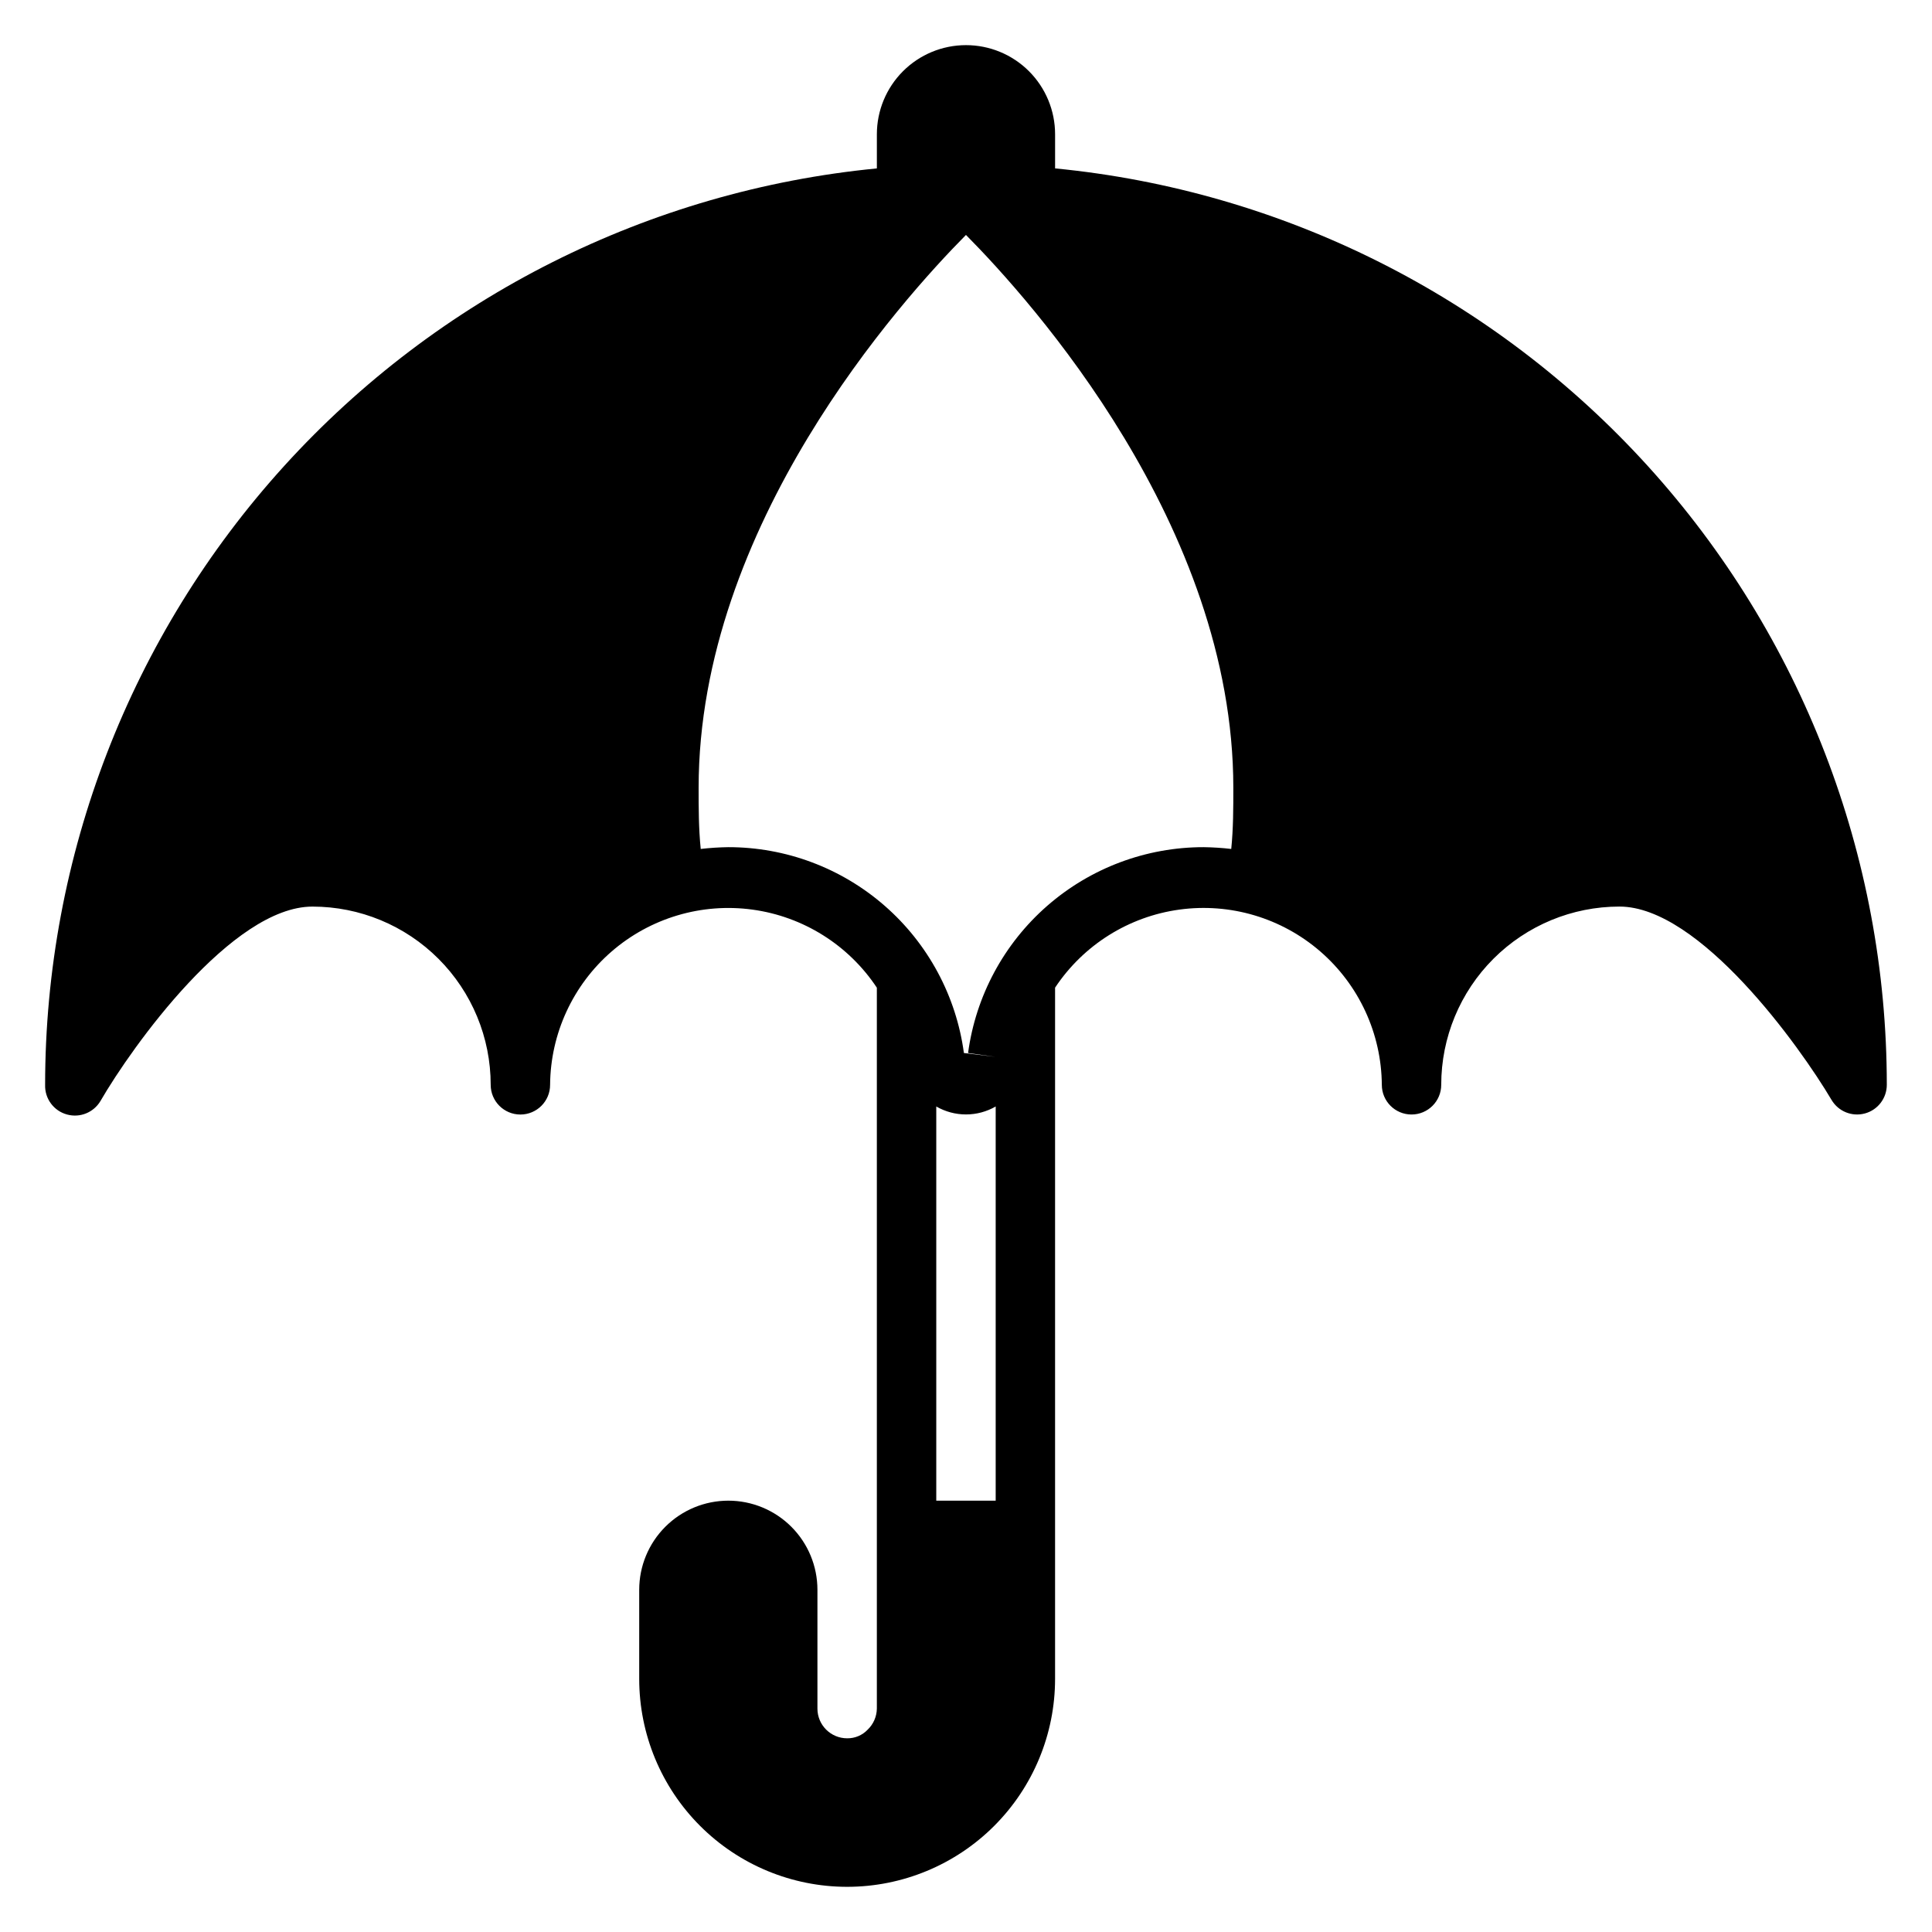 <?xml version="1.0" encoding="UTF-8"?>
<!-- Uploaded to: SVG Repo, www.svgrepo.com, Generator: SVG Repo Mixer Tools -->
<svg fill="#000000" width="800px" height="800px" version="1.1" viewBox="144 144 512 512" xmlns="http://www.w3.org/2000/svg">
 <path d="m423.61 188.63v-9.051c0-6.262-2.488-12.27-6.914-16.699-4.43-4.43-10.438-6.918-16.699-6.918-6.266 0-12.273 2.488-16.699 6.918-4.43 4.43-6.918 10.438-6.918 16.699v9.051c-60.344 5.867-116.34 33.988-157.09 78.879-40.746 44.895-63.324 103.35-63.332 163.98-0.125 3.656 2.289 6.922 5.828 7.871 3.398 0.926 7-0.523 8.816-3.543 8.422-14.562 34.949-51.562 56.203-51.562 12.527 0 24.543 4.977 33.398 13.836 8.859 8.855 13.836 20.871 13.836 33.398 0 4.348 3.523 7.871 7.871 7.871 4.348 0 7.871-3.523 7.871-7.871 0.105-13.578 6.051-26.453 16.312-35.344 10.266-8.887 23.859-12.93 37.312-11.09 13.453 1.836 25.465 9.375 32.969 20.691v191.05c-0.031 2.113-0.91 4.129-2.441 5.586-1.41 1.488-3.379 2.316-5.43 2.285-4.348 0-7.875-3.523-7.875-7.871v-31.488c0-6.266-2.488-12.273-6.914-16.699-4.43-4.43-10.438-6.918-16.699-6.918-6.266 0-12.27 2.488-16.699 6.918-4.43 4.426-6.918 10.434-6.918 16.699v23.617-0.004c0 14.617 5.805 28.633 16.141 38.965 10.332 10.336 24.348 16.141 38.965 16.141 14.613 0 28.629-5.805 38.965-16.141 10.332-10.332 16.137-24.348 16.137-38.965v-183.18c7.508-11.316 19.52-18.855 32.969-20.691 13.453-1.84 27.047 2.203 37.312 11.09 10.266 8.891 16.207 21.766 16.312 35.344 0 4.348 3.523 7.871 7.871 7.871s7.871-3.523 7.871-7.871c0-12.527 4.977-24.543 13.836-33.398 8.859-8.859 20.871-13.836 33.398-13.836 21.254 0 47.781 37 56.207 51.246 1.809 3.051 5.43 4.512 8.852 3.574 3.418-0.934 5.789-4.043 5.789-7.586-0.008-60.629-22.586-119.08-63.332-163.98-40.746-44.891-96.742-73.012-157.09-78.879zm-15.742 353.06h-15.746v-104.46c2.394 1.379 5.109 2.109 7.875 2.109 2.762 0 5.477-0.73 7.871-2.109zm62.426-172.71c-2.434-0.281-4.875-0.438-7.32-0.473-15.246-0.004-29.977 5.523-41.457 15.555s-18.93 23.887-20.969 38.996l7.32 1.023-8.422-1.023c-2.039-15.109-9.492-28.965-20.973-38.996-11.48-10.031-26.207-15.559-41.453-15.555-2.449 0.035-4.891 0.191-7.32 0.473-0.555-5.434-0.555-10.863-0.555-16.219 0-69.512 53.609-129.1 70.848-146.5 17.242 17.398 70.852 76.992 70.852 146.5 0 5.356 0 10.785-0.551 16.219z"/>
</svg>